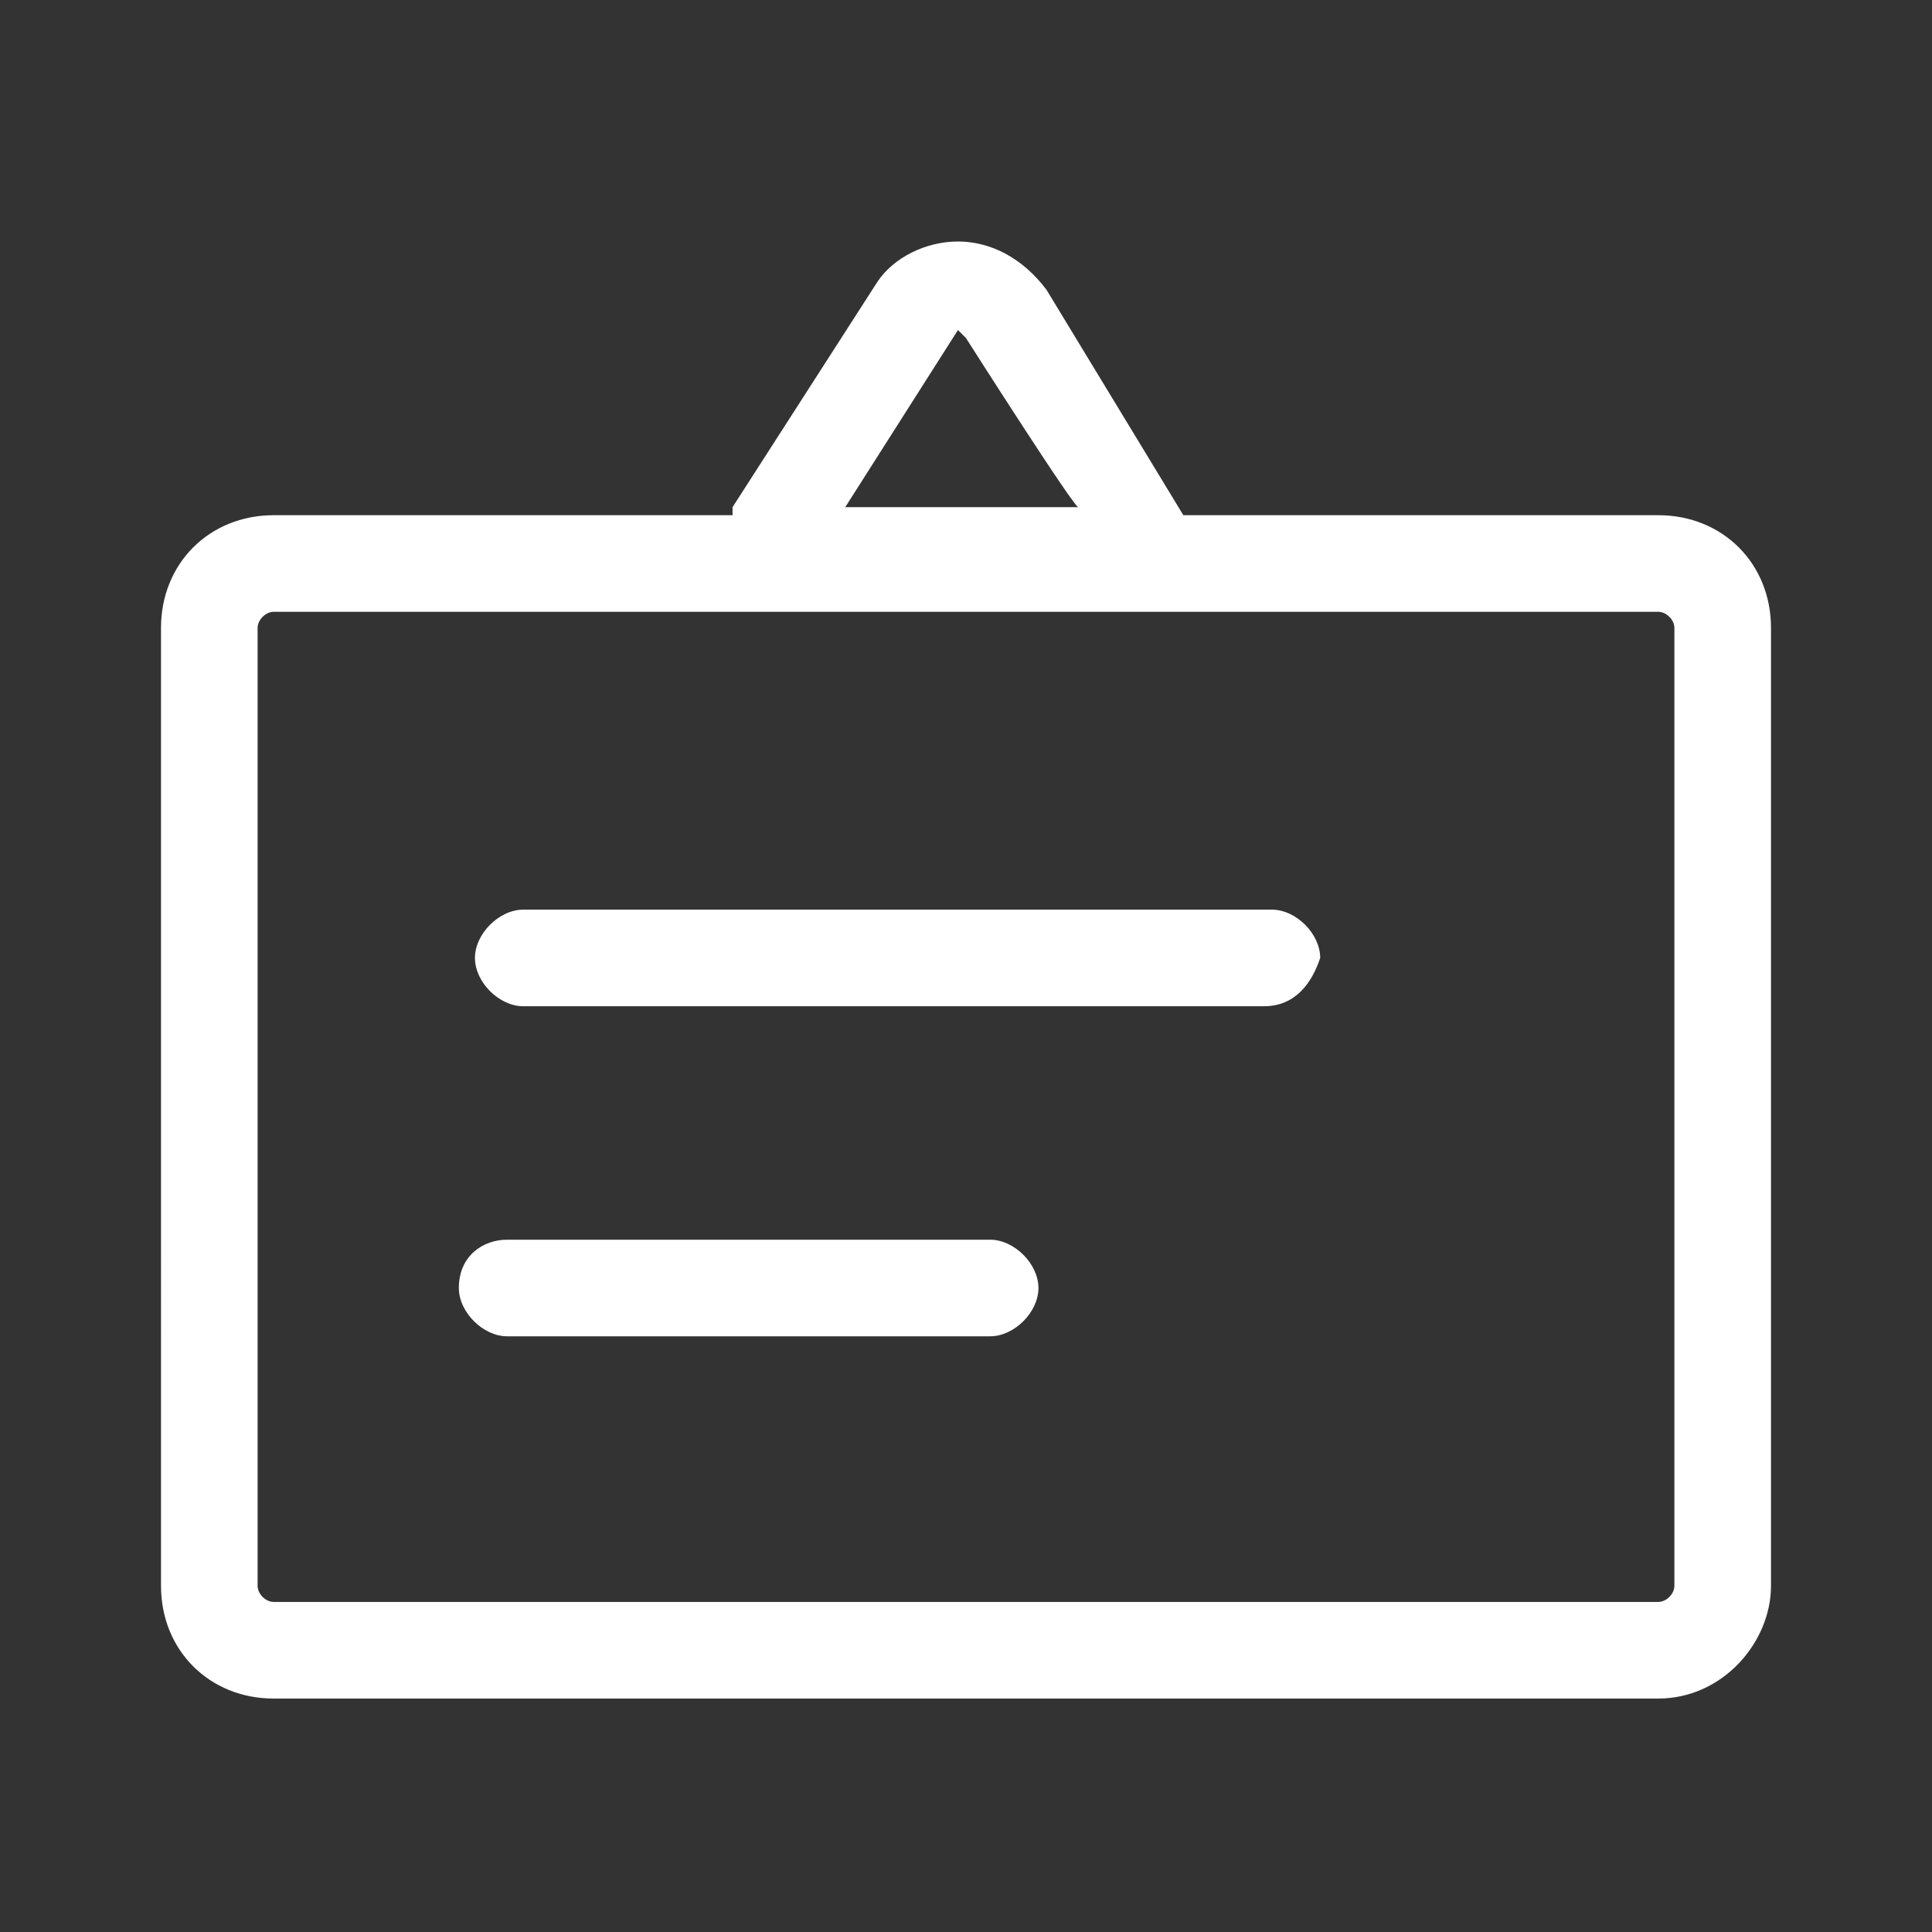 <?xml version="1.0" encoding="utf-8"?>
<!-- Generator: Adobe Illustrator 27.0.0, SVG Export Plug-In . SVG Version: 6.00 Build 0)  -->
<svg version="1.1" id="图层_1" xmlns="http://www.w3.org/2000/svg" xmlns:xlink="http://www.w3.org/1999/xlink" x="0px" y="0px"
	 viewBox="0 0 24 24" style="enable-background:new 0 0 24 24;" xml:space="preserve">
<rect x="0" y="0" width="24" height="24" fill="#333333" stroke="none"/>
<style type="text/css">
	.st0{fill:#FFFFFF;}
</style>
<path class="st0" d="M20.6,21.1H3.4c-0.8,0-1.4-0.6-1.4-1.4V7.8C2,7,2.6,6.4,3.4,6.4h5.7c0,0,0-0.1,0-0.1l1.8-2.8
	c0.2-0.3,0.6-0.5,1-0.5h0c0.4,0,0.8,0.2,1.1,0.6l0,0l1.7,2.8h5.9C21.4,6.4,22,7,22,7.8v11.9C22,20.4,21.4,21.1,20.6,21.1L20.6,21.1z
	 M12,4.2c0,0-0.1-0.1-0.1-0.1h0c0,0,0,0,0,0l-1.4,2.2h2.9C13.4,6.4,12,4.2,12,4.2z M20.8,7.8c0-0.1-0.1-0.2-0.2-0.2H3.4
	c-0.1,0-0.2,0.1-0.2,0.2v11.9c0,0.1,0.1,0.2,0.2,0.2h17.2c0.1,0,0.2-0.1,0.2-0.2V7.8z M15.7,12.5H6.5c-0.3,0-0.6-0.3-0.6-0.6l0,0
	c0-0.3,0.3-0.6,0.6-0.6h9.3c0.3,0,0.6,0.3,0.6,0.6C16.3,12.2,16.1,12.5,15.7,12.5z M6.3,15.4h6c0.3,0,0.6,0.3,0.6,0.6
	c0,0.3-0.3,0.6-0.6,0.6h-6c-0.3,0-0.6-0.3-0.6-0.6C5.7,15.6,6,15.4,6.3,15.4z"/>
</svg>
